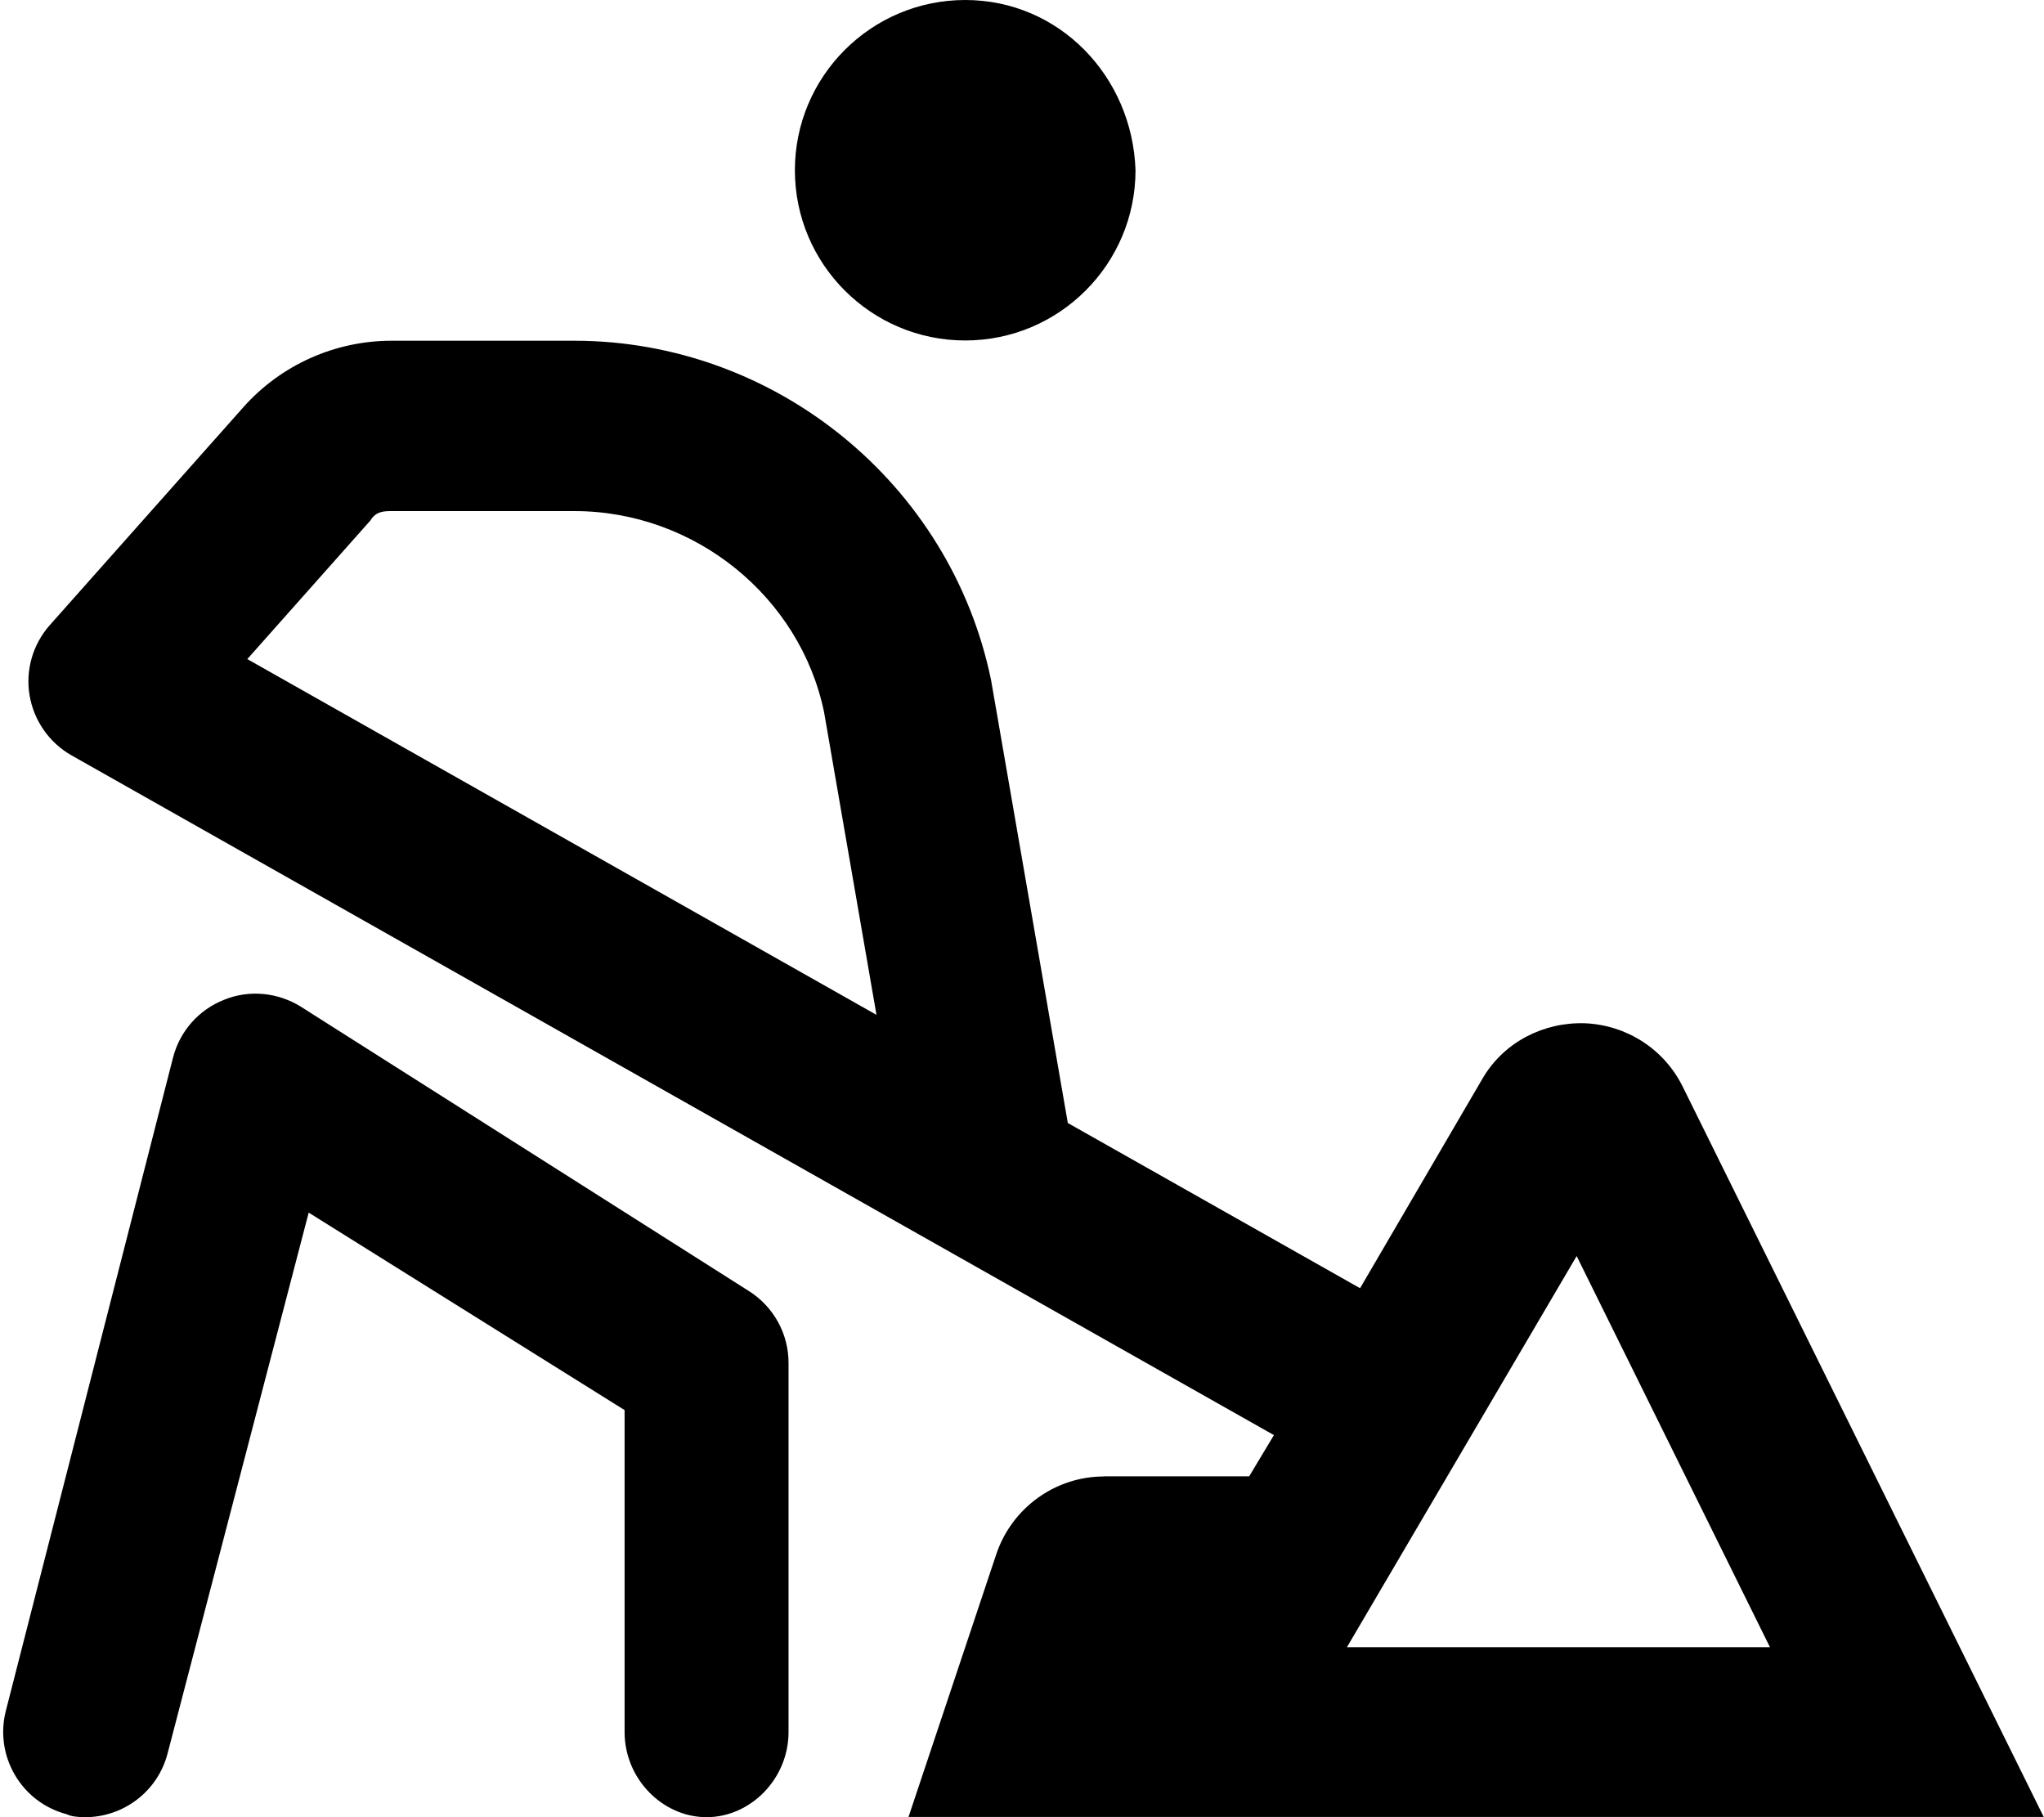 <svg xmlns="http://www.w3.org/2000/svg" viewBox="0 0 576 512"><!--! Font Awesome Pro 6.2.0 by @fontawesome - https://fontawesome.com License - https://fontawesome.com/license (Commercial License) Copyright 2022 Fonticons, Inc. --><path d="M311.1 416c-13.74 0-25.96 8.882-30.33 21.86l-24.75 74.07h319.9l-101.8-205.9c-5.248-10.48-15.74-17.22-27.49-17.72c-11.62-.373-22.67 5.263-28.66 15.25l-34.7 59.4l-82.36-46.55L279.3 191.7C267.9 136.2 218.4 96 161.8 96H110.4C94.41 96 79.16 102.8 68.52 114.8L14.06 176.1C9.252 181.5 7.143 188.8 8.331 195.9s5.547 13.39 11.86 16.95l338.8 191.5l-6.978 11.62H311.1zM69.69 185.7l34.69-39.05C105.9 144.1 108.1 144 110.4 144h51.45c33.97 0 63.62 24.14 70.37 56.64l14.77 85.3L69.69 185.7zM444.3 353.9l54.47 110.2h-119.2L444.3 353.9zM272 95.93c26.49 0 47.99-21.51 47.99-47.97C319.1 21.51 298.5 0 272 0C245.5 0 224 21.51 224 47.97C224 74.42 245.5 95.93 272 95.93zM84.72 283.6C78.22 279.6 70.21 278.8 63.13 281.7C56.03 284.5 50.71 290.5 48.78 297.9l-47.1 184c-3.344 12.83 4.328 25.94 17.16 29.28C19.97 511.8 22.02 512 24.02 512c10.66 0 20.39-7.141 23.2-17.94l39.77-152.4l89.02 55.64V488c0 13.25 10.75 24 23.1 24s23.1-10.75 23.1-24l-.001-104c0-8.281-4.265-15.92-11.28-20.31L84.72 283.6z"/></svg>